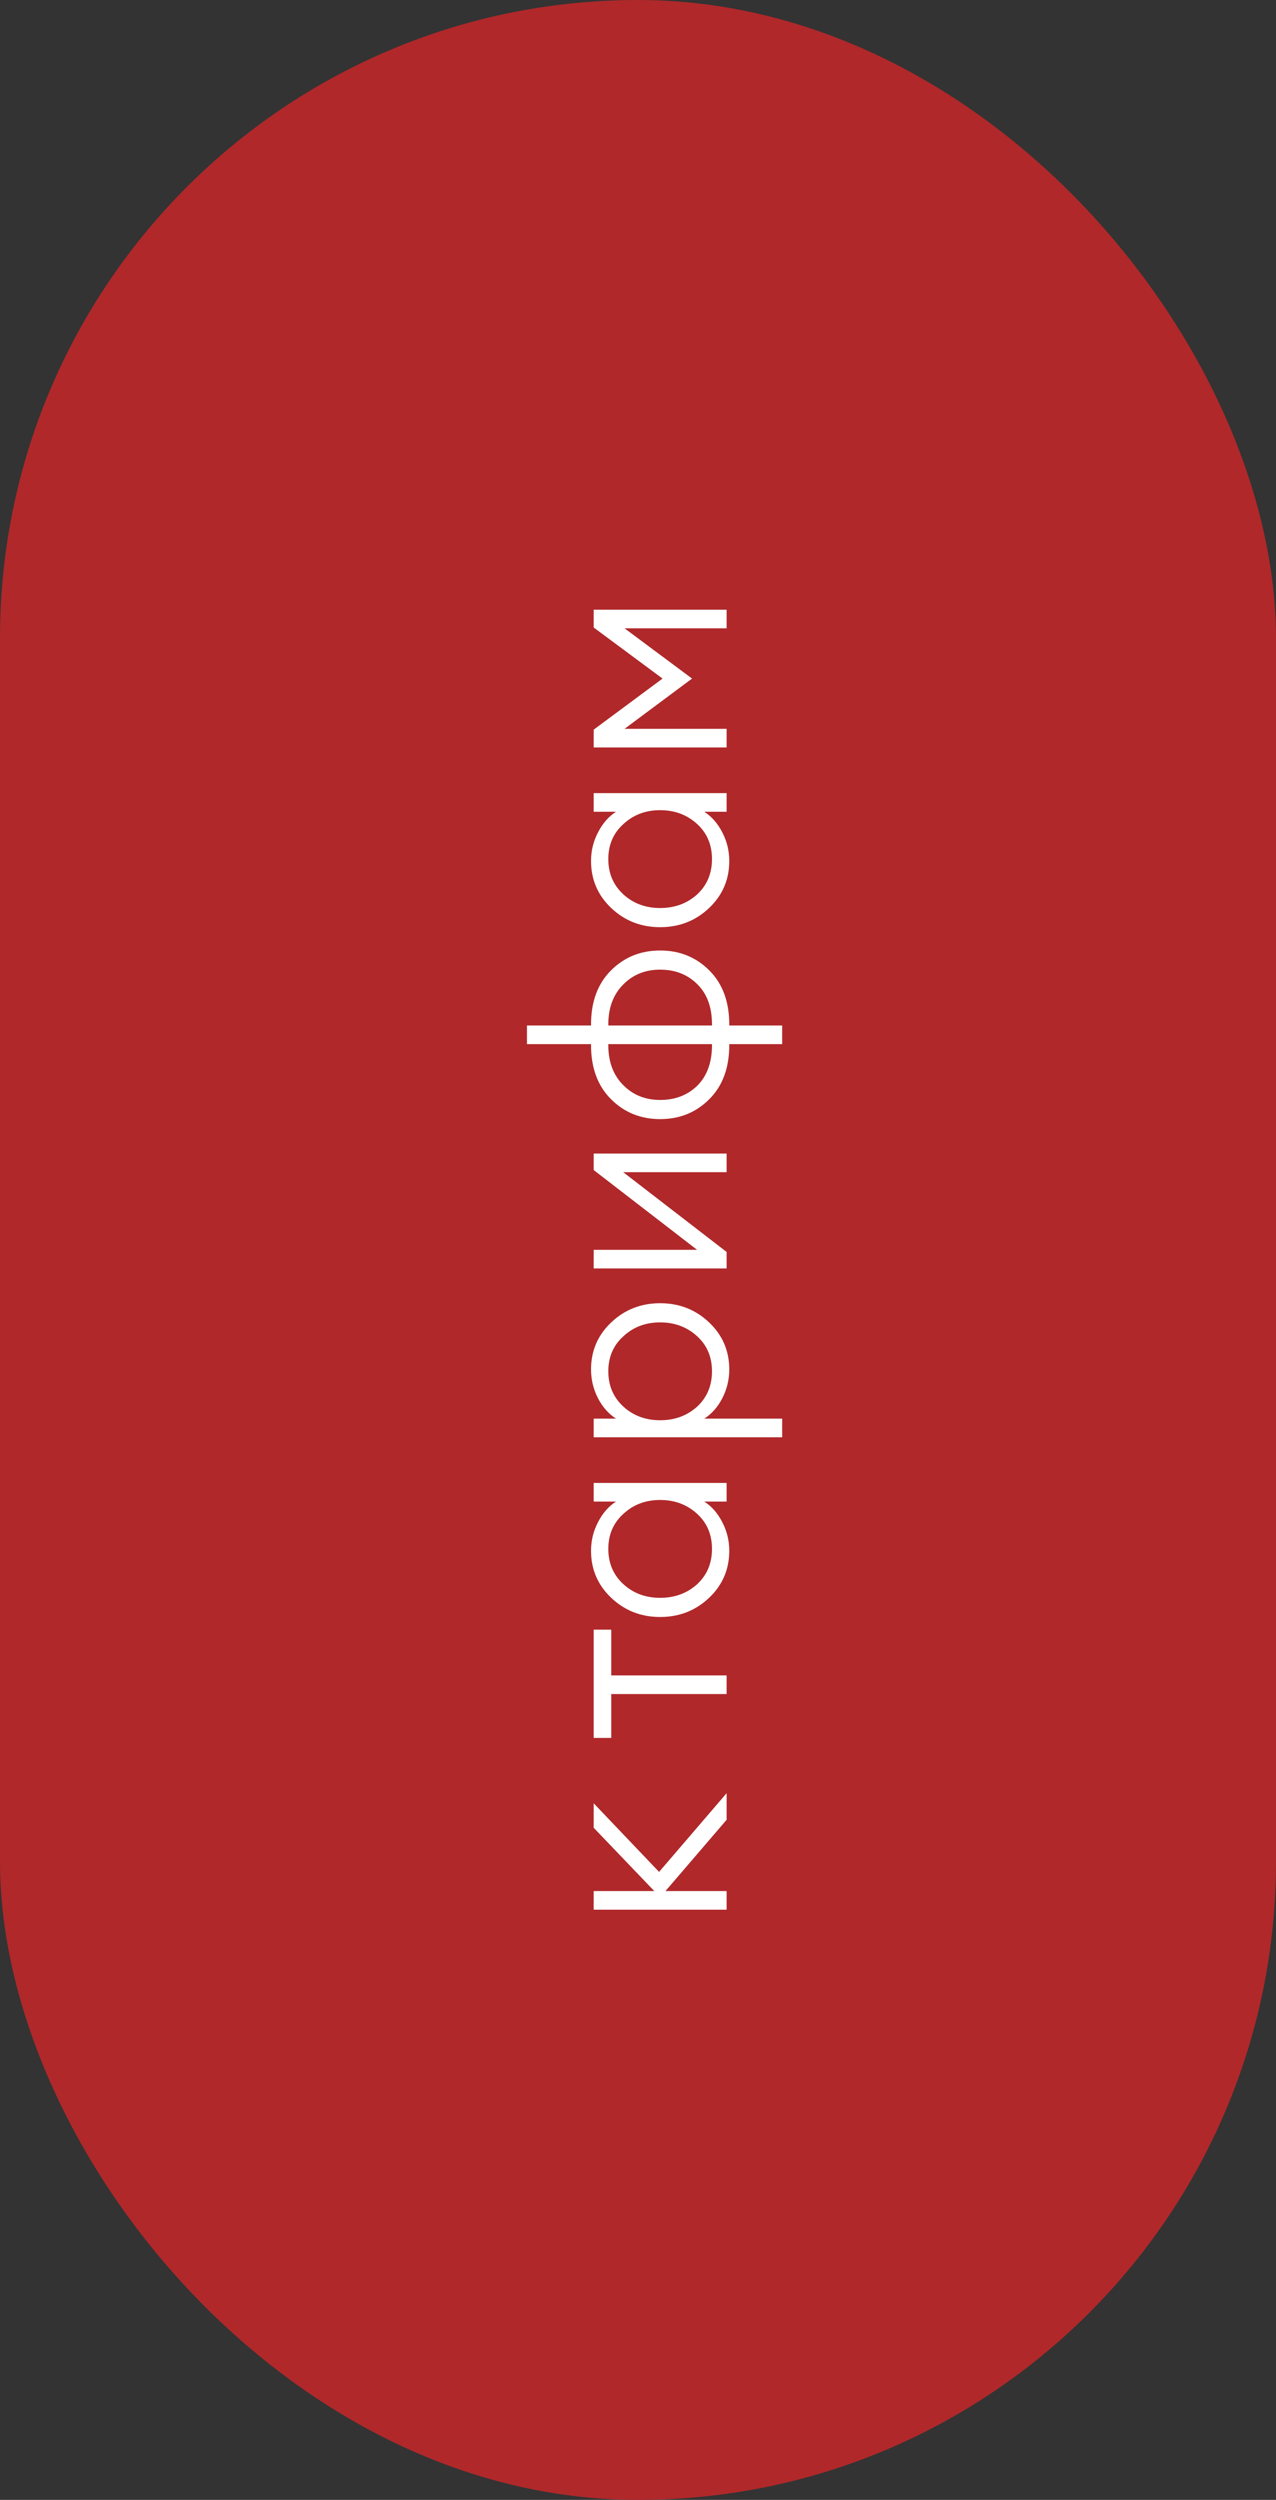 <?xml version="1.0" encoding="UTF-8"?> <svg xmlns="http://www.w3.org/2000/svg" width="72" height="141" viewBox="0 0 72 141" fill="none"><rect x="0" y="0" width="72" height="141" fill="#333333" stroke="none"/><rect width="72" height="141" rx="36" fill="#B0282A"></rect><path d="M41 102.64L37.55 106.66H41V107.71H33.5V106.66H36.92L33.5 103.09V101.71L37.19 105.58L41 101.14V102.64ZM41 95.547H34.49V98.022H33.5V91.917H34.49V94.497H41V95.547ZM41.15 87.466C41.15 88.516 40.77 89.401 40.01 90.121C39.25 90.841 38.33 91.201 37.25 91.201C36.17 91.201 35.25 90.841 34.49 90.121C33.73 89.401 33.35 88.516 33.35 87.466C33.35 86.896 33.48 86.361 33.74 85.861C34 85.351 34.34 84.961 34.76 84.691H33.5V83.641H41V84.691H39.74C40.16 84.961 40.5 85.351 40.76 85.861C41.02 86.361 41.15 86.896 41.15 87.466ZM39.335 89.356C39.895 88.836 40.175 88.171 40.175 87.361C40.175 86.551 39.895 85.891 39.335 85.381C38.765 84.861 38.07 84.601 37.25 84.601C36.43 84.601 35.74 84.861 35.18 85.381C34.61 85.891 34.325 86.551 34.325 87.361C34.325 88.171 34.61 88.836 35.18 89.356C35.74 89.866 36.43 90.121 37.25 90.121C38.07 90.121 38.765 89.866 39.335 89.356ZM44.135 80.014V81.064H33.5V80.014H34.76C34.34 79.745 34 79.359 33.74 78.859C33.48 78.35 33.35 77.809 33.35 77.24C33.35 76.189 33.73 75.305 34.49 74.585C35.25 73.865 36.17 73.504 37.25 73.504C38.33 73.504 39.25 73.865 40.01 74.585C40.77 75.305 41.15 76.189 41.15 77.24C41.15 77.809 41.02 78.35 40.76 78.859C40.5 79.359 40.16 79.745 39.74 80.014H44.135ZM39.335 79.34C39.895 78.82 40.175 78.154 40.175 77.344C40.175 76.534 39.895 75.874 39.335 75.365C38.765 74.844 38.07 74.585 37.25 74.585C36.43 74.585 35.74 74.844 35.18 75.365C34.61 75.874 34.325 76.534 34.325 77.344C34.325 78.154 34.61 78.82 35.18 79.34C35.74 79.85 36.43 80.105 37.25 80.105C38.07 80.105 38.765 79.85 39.335 79.34ZM41 70.613V71.543H33.5V70.493H39.335L33.5 65.993V65.063H41V66.113H35.165L41 70.613ZM44.135 57.84V58.89H41.15V58.95C41.15 60.23 40.775 61.245 40.025 61.995C39.275 62.745 38.35 63.12 37.25 63.12C36.15 63.12 35.225 62.745 34.475 61.995C33.725 61.245 33.35 60.23 33.35 58.95V58.89H29.735V57.84H33.35V57.78C33.35 56.5 33.725 55.485 34.475 54.735C35.225 53.985 36.15 53.61 37.25 53.61C38.35 53.61 39.275 53.985 40.025 54.735C40.775 55.485 41.15 56.5 41.15 57.78V57.84H44.135ZM34.325 57.78V57.84H40.175V57.78C40.175 56.81 39.9 56.055 39.35 55.515C38.8 54.965 38.1 54.69 37.25 54.69C36.41 54.69 35.715 54.97 35.165 55.53C34.605 56.09 34.325 56.84 34.325 57.78ZM40.175 58.89H34.325V58.95C34.325 59.89 34.605 60.64 35.165 61.2C35.715 61.76 36.41 62.04 37.25 62.04C38.1 62.04 38.8 61.77 39.35 61.23C39.9 60.68 40.175 59.92 40.175 58.95V58.89ZM41.15 48.56C41.15 49.61 40.77 50.495 40.01 51.215C39.25 51.935 38.33 52.295 37.25 52.295C36.17 52.295 35.25 51.935 34.49 51.215C33.73 50.495 33.35 49.61 33.35 48.56C33.35 47.99 33.48 47.455 33.74 46.955C34 46.445 34.34 46.055 34.76 45.785H33.5V44.735H41V45.785H39.74C40.16 46.055 40.5 46.445 40.76 46.955C41.02 47.455 41.15 47.99 41.15 48.56ZM39.335 50.45C39.895 49.93 40.175 49.265 40.175 48.455C40.175 47.645 39.895 46.985 39.335 46.475C38.765 45.955 38.07 45.695 37.25 45.695C36.43 45.695 35.74 45.955 35.18 46.475C34.61 46.985 34.325 47.645 34.325 48.455C34.325 49.265 34.61 49.93 35.18 50.45C35.74 50.96 36.43 51.215 37.25 51.215C38.07 51.215 38.765 50.96 39.335 50.45ZM33.5 42.158V41.153L37.385 38.273L33.5 35.393V34.388H41V35.438H35.24L39.05 38.273L35.24 41.108H41V42.158H33.5Z" fill="white"></path></svg> 